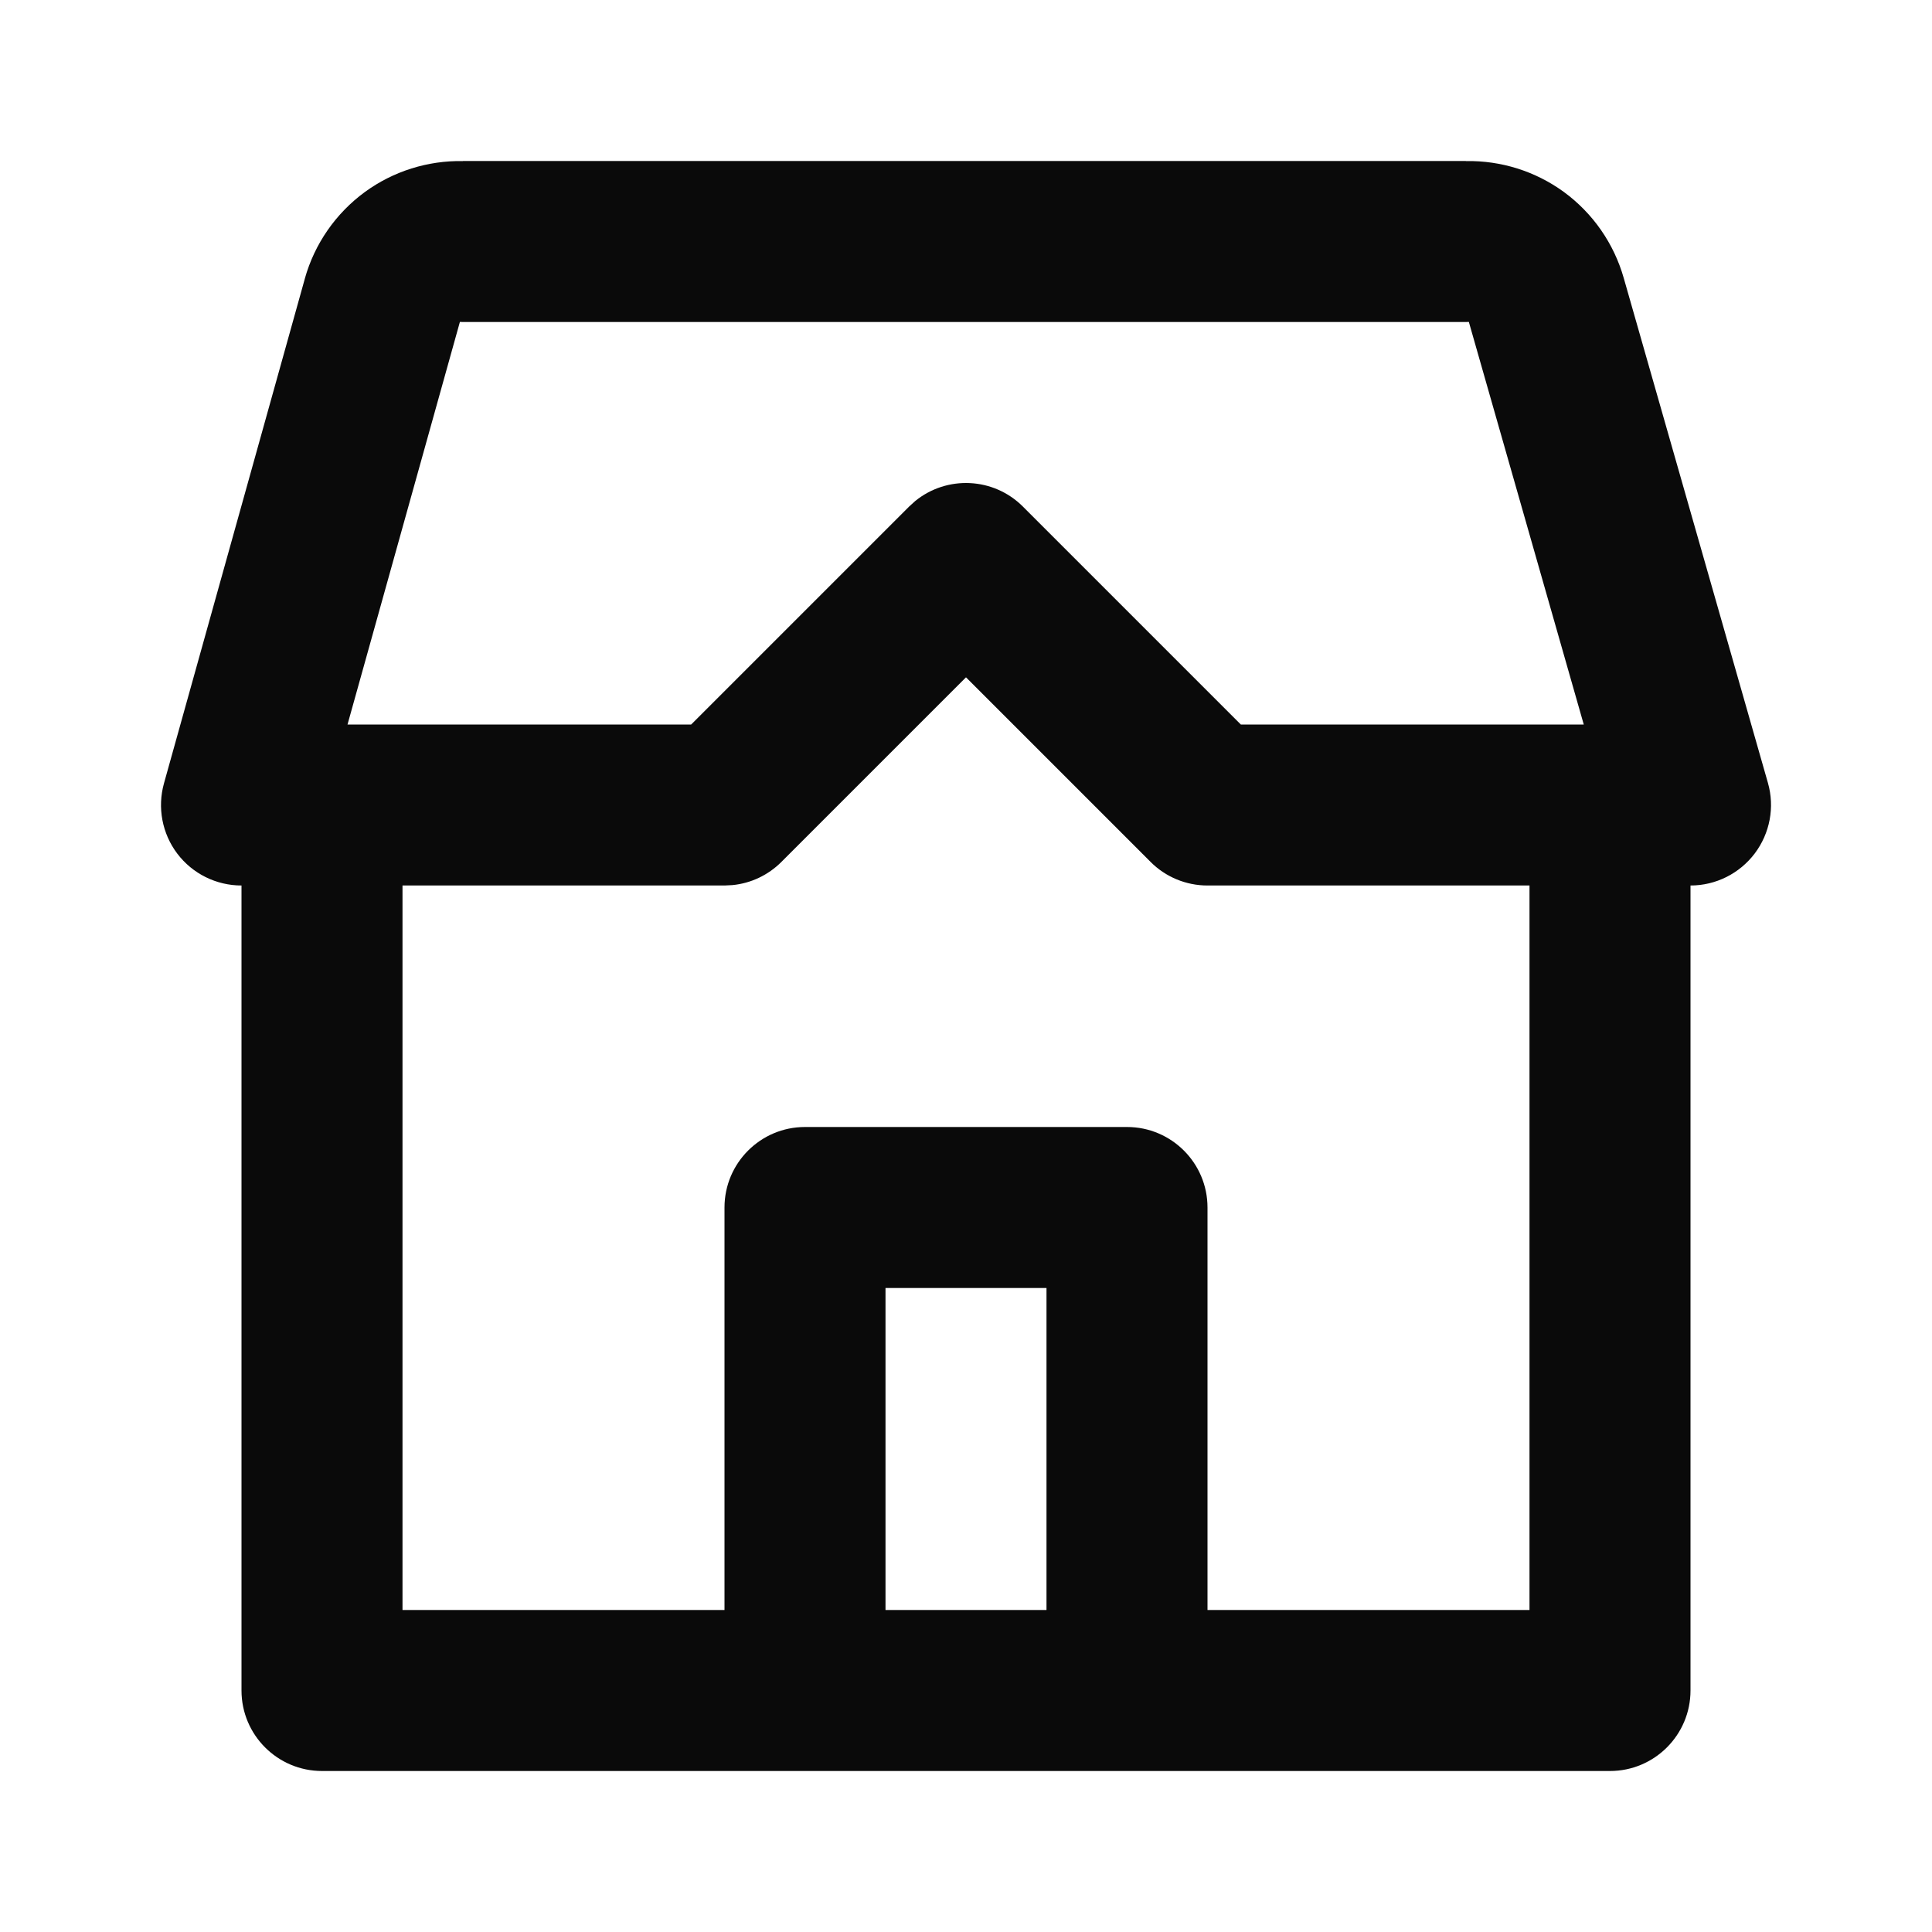 <svg width="24" height="24" viewBox="0 0 24 24" fill="none" xmlns="http://www.w3.org/2000/svg">
<path d="M18.21 2V2.001C18.646 1.993 19.073 2.127 19.426 2.384C19.787 2.648 20.049 3.025 20.171 3.455L21.962 9.726C22.048 10.027 21.987 10.351 21.798 10.602C21.609 10.852 21.314 11 21 11V21C21 21.552 20.552 22 20 22H4C3.448 22 3 21.552 3 21V11C2.687 11 2.392 10.854 2.203 10.605C2.014 10.356 1.953 10.032 2.037 9.731L3.787 3.461V3.46C3.908 3.028 4.172 2.649 4.534 2.384C4.887 2.127 5.314 1.993 5.75 2.001V2H18.21ZM9.707 10.707C9.543 10.871 9.328 10.973 9.099 10.995L9 11H5V20H9V15C9 14.448 9.448 14 10 14H14C14.552 14 15 14.448 15 15V20H19V11H15C14.735 11 14.48 10.895 14.293 10.707L12 8.414L9.707 10.707ZM11 20H13V16H11V20ZM18.21 4H5.75L5.713 3.999L4.317 9H8.586L11.293 6.293L11.369 6.224C11.762 5.904 12.341 5.927 12.707 6.293L15.414 9H19.674L18.248 4.004L18.247 3.999C18.235 4 18.222 4 18.21 4Z" fill="#0A0A0A"/>
</svg>
